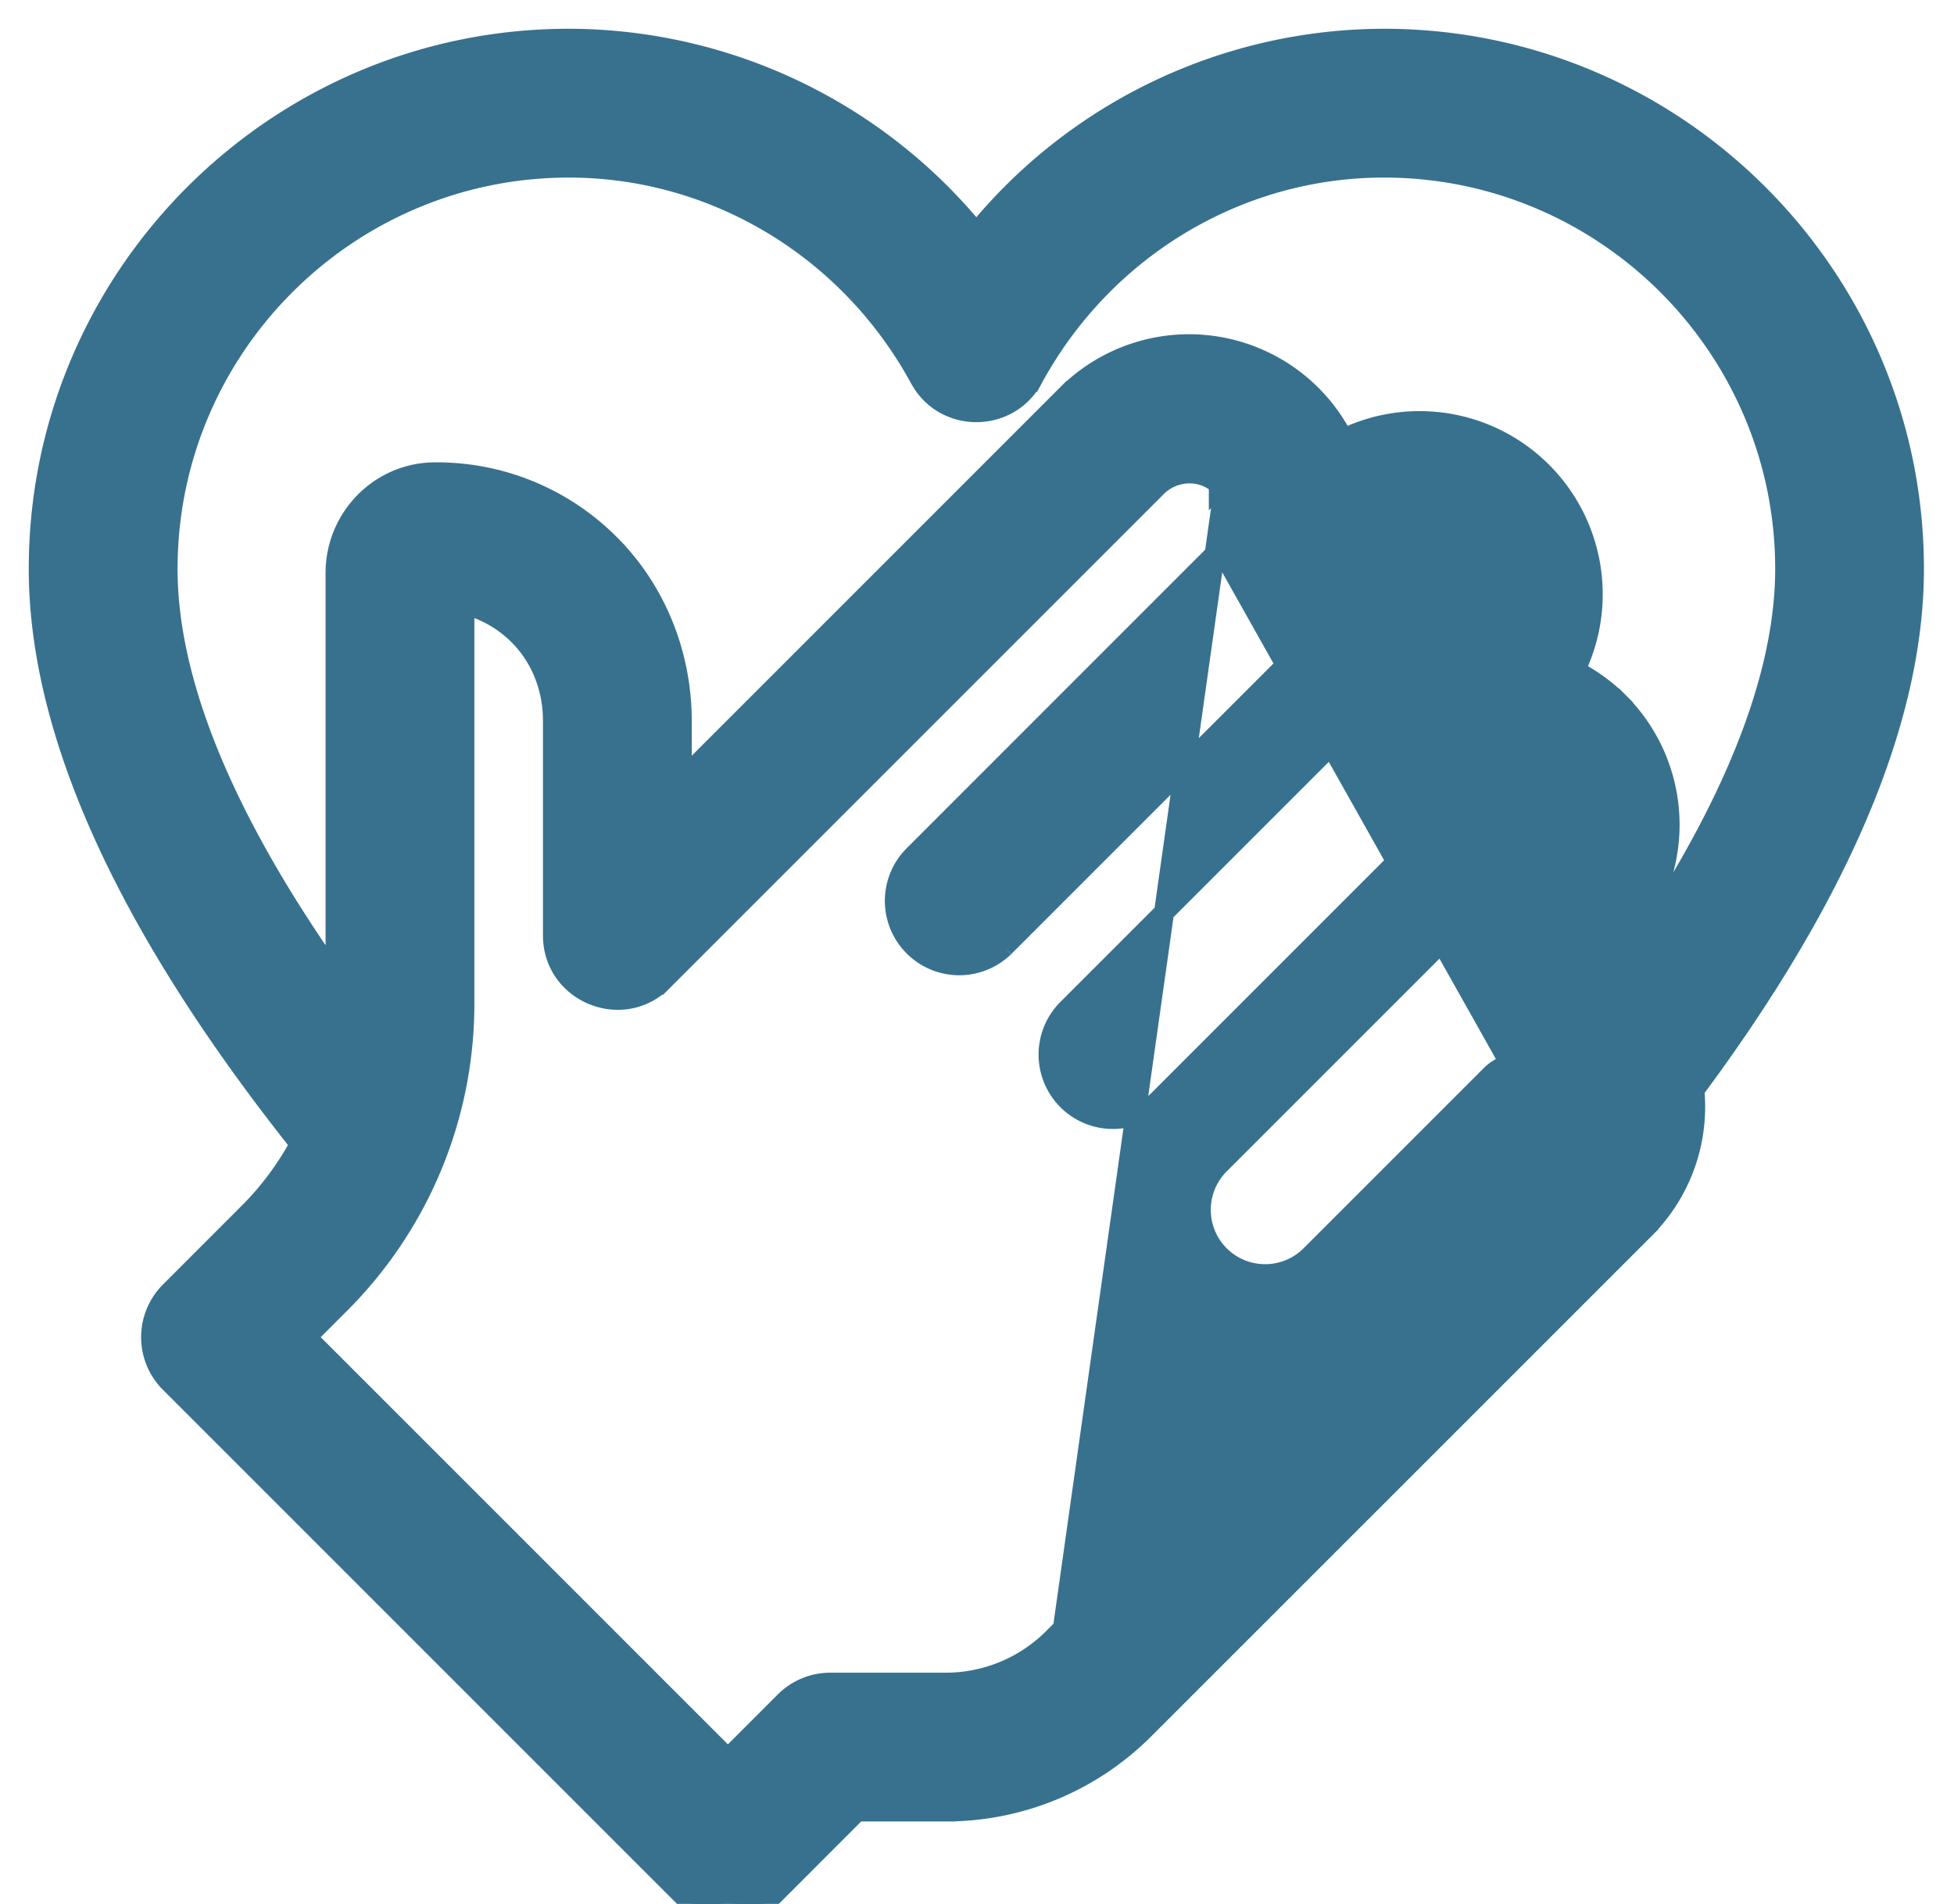 <?xml version="1.0" encoding="UTF-8"?>
<svg xmlns="http://www.w3.org/2000/svg" width="39" height="38" viewBox="0 0 39 38" fill="none">
  <g clip-path="url(#irbop5niea)">
    <path d="M30.984 22.733c.343-.342.368-.894.051-1.241a.885.885 0 0 0-1.28-.032l-3.58 3.58a1.285 1.285 0 1 1-1.817-1.817l6.136-6.136a.885.885 0 0 0-.03-1.281c-.348-.316-.9-.291-1.243.051l-6.114 6.115a1.285 1.285 0 0 1-1.817-1.817l7.67-7.67a.885.885 0 0 0-.031-1.281l.125-.137-.125.137c-.348-.316-.899-.292-1.242.051l-7.648 7.649a1.285 1.285 0 0 1-1.817-1.817l6.136-6.137 6.626 11.783zm0 0-9.957 9.957.141.142m9.816-10.099-9.816 10.099m0 0-.141-.142a3.033 3.033 0 0 1-2.16.895h-2.294c-.34 0-.667.135-.908.376l-1.137 1.137-8.41-8.41.655-.655a8.462 8.462 0 0 0 2.495-6.022v-7.946c.41.101.787.313 1.093.622.44.444.676 1.058.676 1.693v4.288c0 1.144 1.384 1.718 2.193.908l-.133-.133.133.133 9.855-9.855c.343-.343.894-.367 1.242-.051l.134-.148m-3.293 23.31 3.293-23.31m0 0-.134.148a.885.885 0 0 1 .031 1.28l.103-1.428zM3.393 25.78l.141.141-.141-.141a1.285 1.285 0 0 0 0 1.817L13.62 37.824a1.285 1.285 0 0 0 1.817 0l1.669-1.67h1.761a5.588 5.588 0 0 0 3.976-1.647l9.98-9.978-.142-.142.141.142a3.446 3.446 0 0 0 .995-2.774c2.892-3.89 4.383-7.39 4.383-10.4C38.2 5.52 33.454.774 27.62.774a10.52 10.52 0 0 0-8.133 3.874A10.52 10.52 0 0 0 11.354.774C5.52.774.774 5.52.774 11.354c0 3.288 1.773 7.15 5.213 11.48a5.959 5.959 0 0 1-1.03 1.382l.139.14-.14-.14-1.563 1.564zM20.616 7.555l-.173-.094.173.094c1.414-2.599 4.099-4.211 7.005-4.211 4.416 0 8.01 3.593 8.01 8.01 0 2.193-1.065 4.858-3.21 7.945a3.426 3.426 0 0 0-.306-.2l.196-.195a3.454 3.454 0 0 0 0-4.885l-.141.141.141-.141a3.443 3.443 0 0 0-.876-.636 3.455 3.455 0 0 0-4.624-4.624 3.454 3.454 0 0 0-5.521-.876l.1.1-.1-.1-7.683 7.683v-1.171c0-1.298-.486-2.562-1.398-3.494a4.871 4.871 0 0 0-3.537-1.473c-1.099.008-1.974.915-1.974 2.008v8.07c-2.241-3.17-3.354-5.902-3.354-8.152 0-4.417 3.594-8.01 8.01-8.01 2.906 0 5.59 1.612 7.005 4.211.486.894 1.77.894 2.257 0z" fill="#37718E" stroke="#37718E" stroke-width=".4"></path>
  </g>
  <defs>
    <clipPath id="irbop5niea">
      <path fill="#fff" d="M0 0h38.974v38H0z"></path>
    </clipPath>
  </defs>
</svg>
